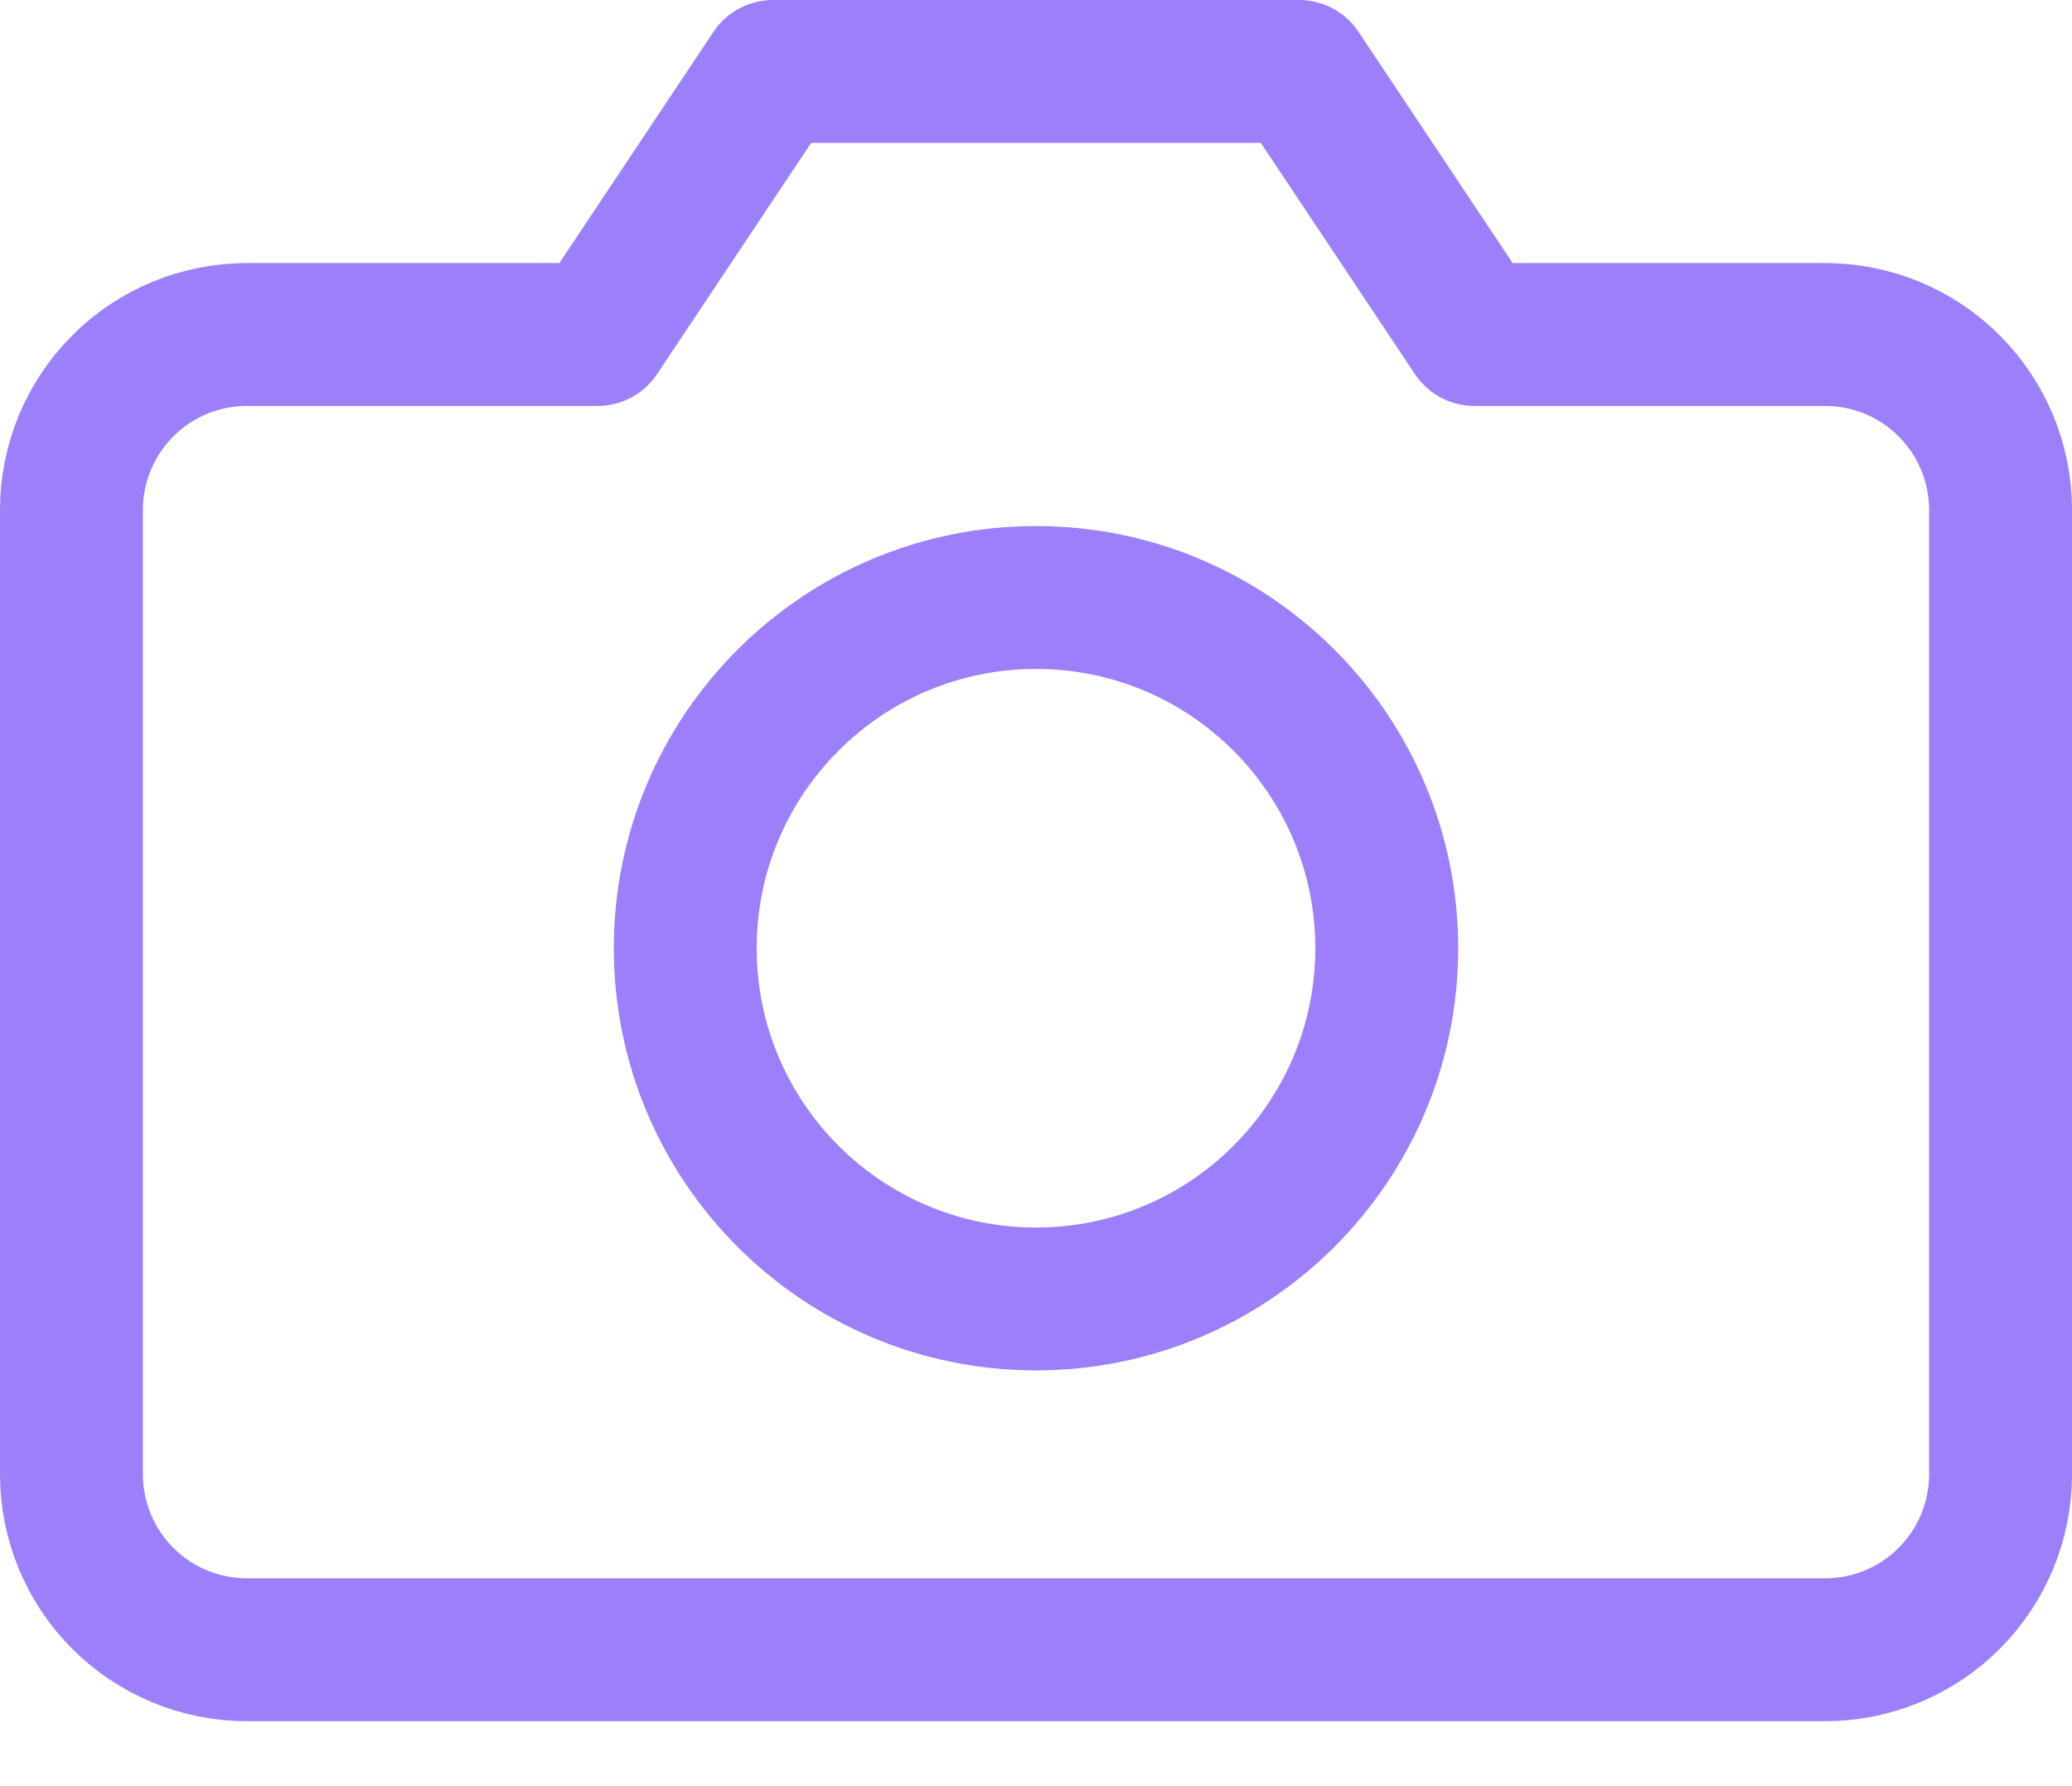 <svg width="29" height="25" viewBox="0 0 29 25" fill="none" xmlns="http://www.w3.org/2000/svg">
<path d="M28 20.636C28 21.287 27.741 21.912 27.281 22.372C26.821 22.832 26.196 23.091 25.546 23.091H3.455C2.804 23.091 2.179 22.832 1.719 22.372C1.259 21.912 1 21.287 1 20.636V7.136C1 6.485 1.259 5.861 1.719 5.401C2.179 4.94 2.804 4.682 3.455 4.682H8.364L10.818 1H18.182L20.636 4.682H25.546C26.196 4.682 26.821 4.94 27.281 5.401C27.741 5.861 28 6.485 28 7.136V20.636Z" stroke="#9C80FB" stroke-width="2" stroke-linecap="round" stroke-linejoin="round"/>
<path d="M14.5 18.181C17.211 18.181 19.409 15.983 19.409 13.272C19.409 10.561 17.211 8.363 14.5 8.363C11.789 8.363 9.591 10.561 9.591 13.272C9.591 15.983 11.789 18.181 14.5 18.181Z" stroke="#9C80FB" stroke-width="2" stroke-linecap="round" stroke-linejoin="round"/>
</svg>
